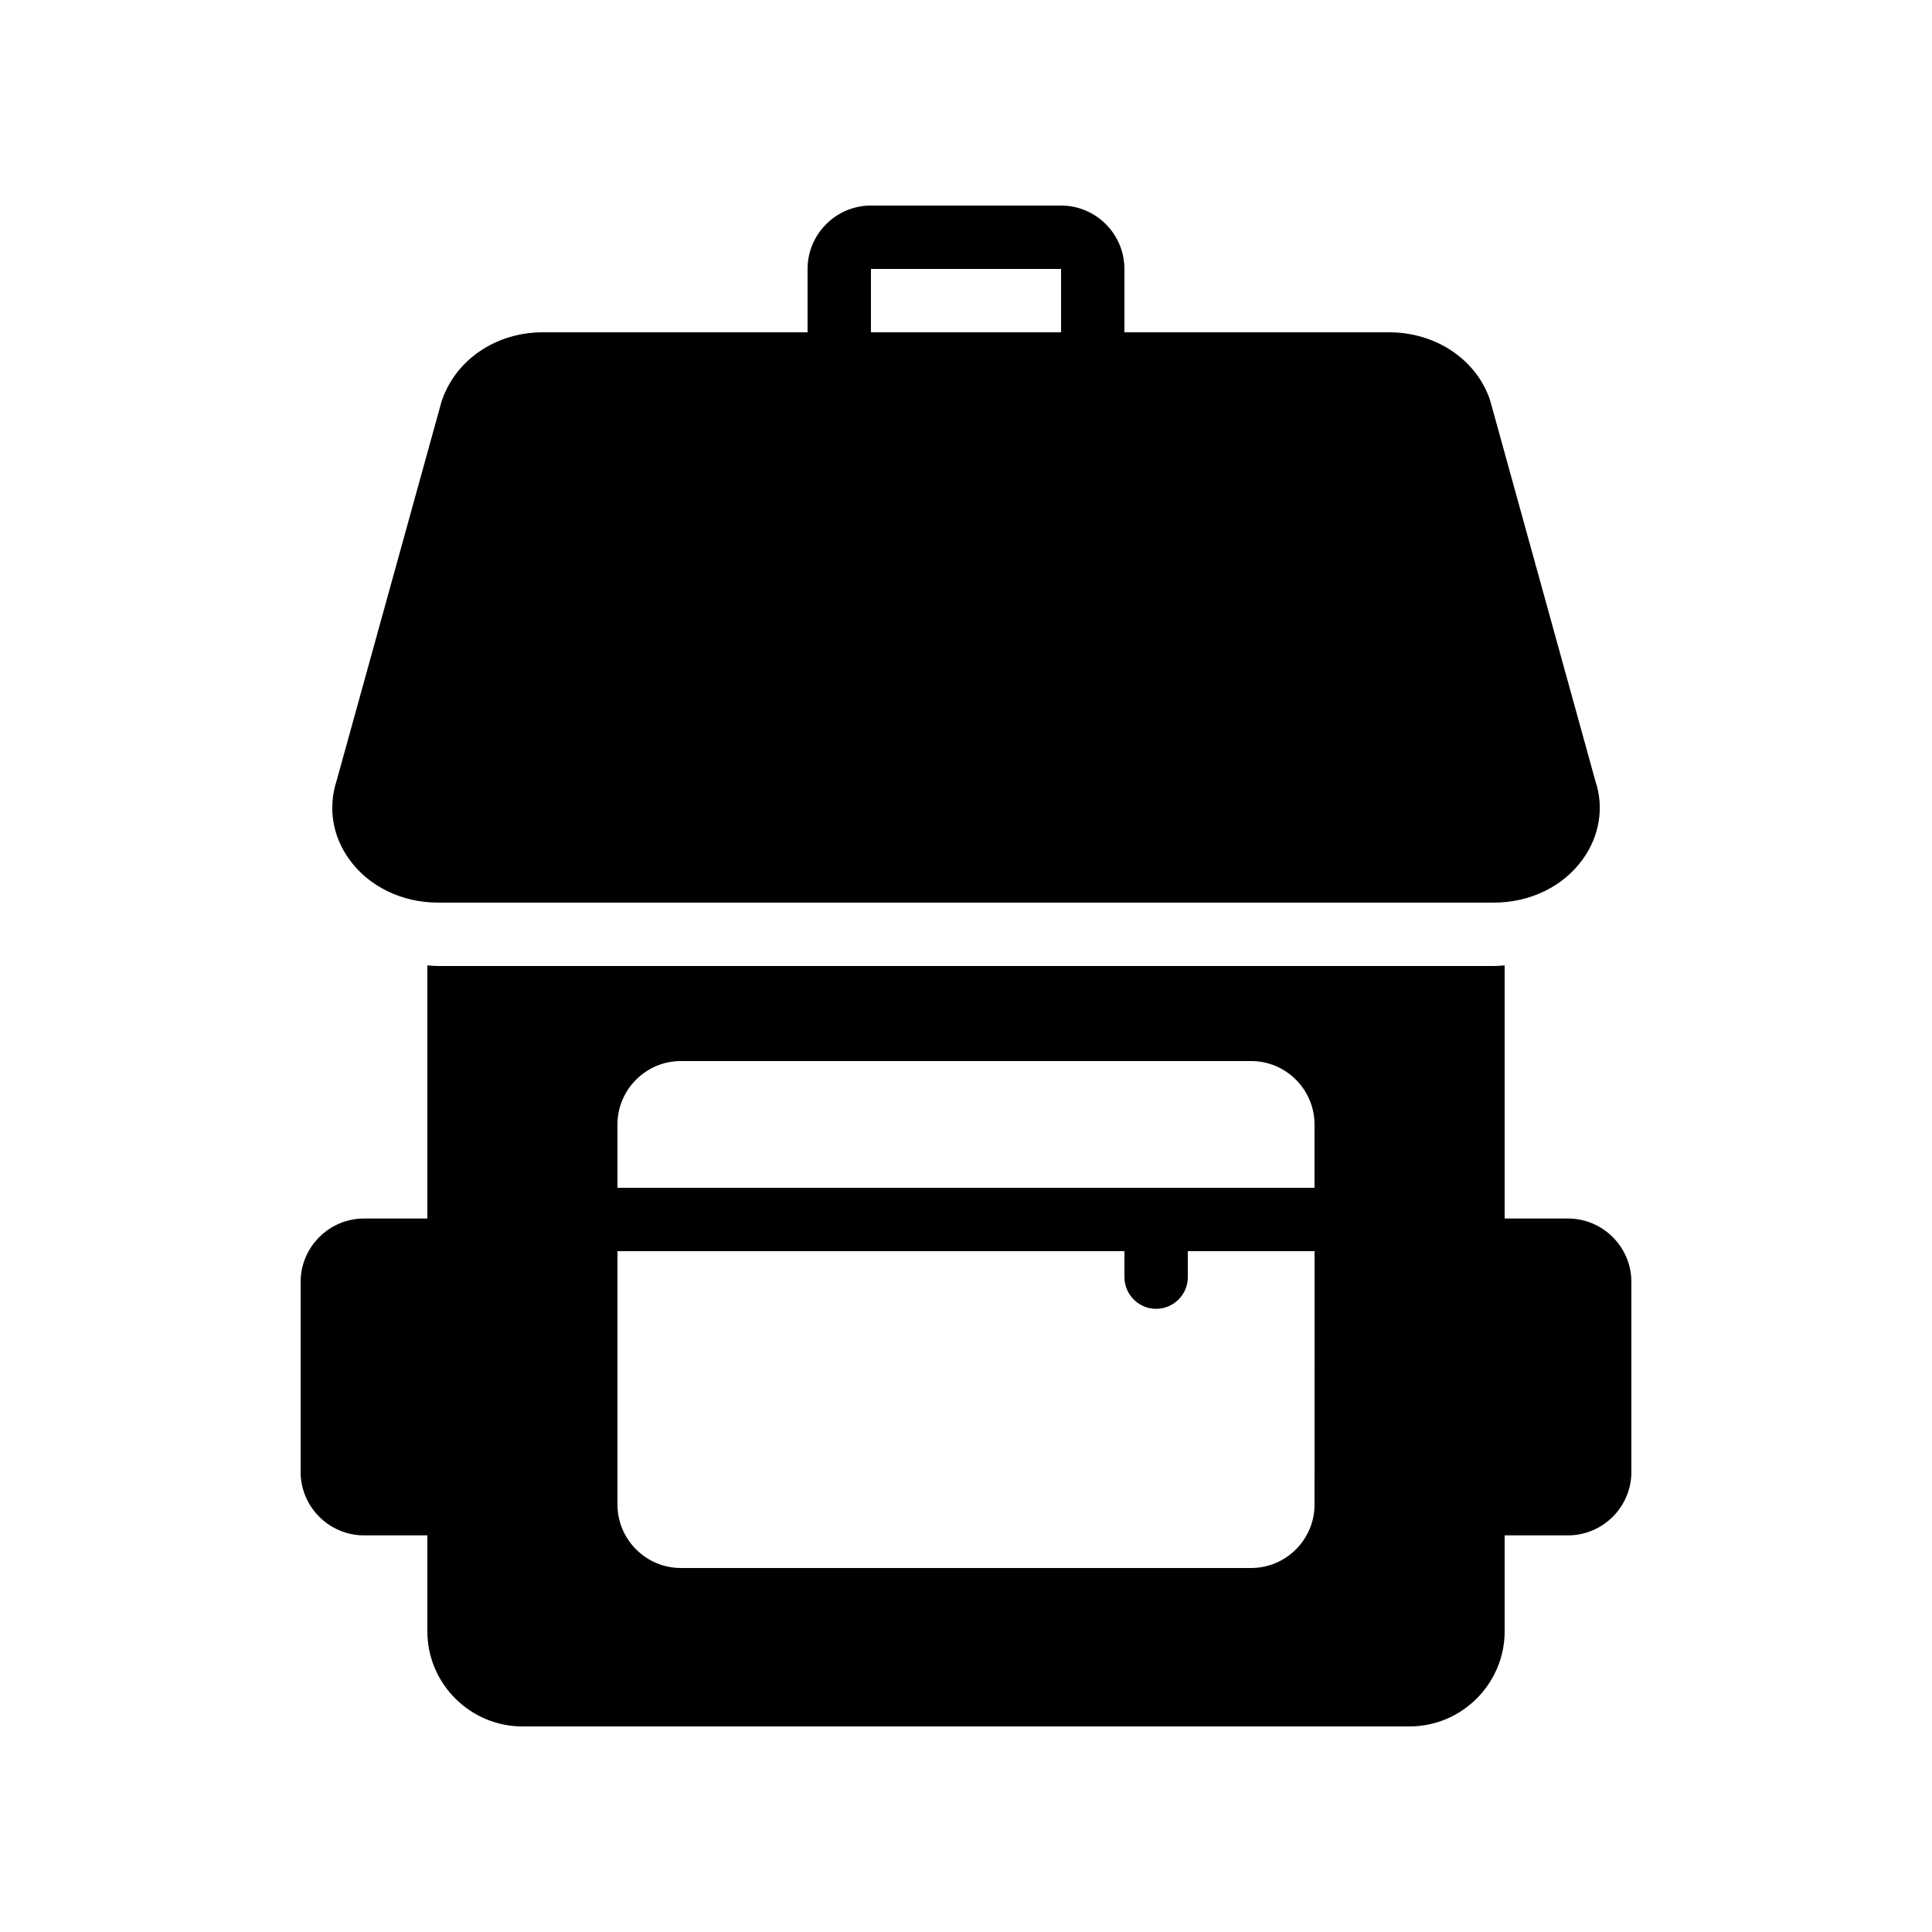 <?xml version="1.0" encoding="UTF-8"?>
<!-- Uploaded to: SVG Repo, www.svgrepo.com, Generator: SVG Repo Mixer Tools -->
<svg fill="#000000" width="800px" height="800px" version="1.1" viewBox="144 144 512 512" xmlns="http://www.w3.org/2000/svg">
 <g>
  <path d="m559.54 466.92h-16.793v-67.09c-0.926 0.082-1.848 0.168-2.773 0.168h-279.95c-0.922 0-1.848-0.082-2.769-0.168v67.09h-16.793c-9.238 0-16.793 7.559-16.793 16.793v50.383c0 9.238 7.559 16.793 16.793 16.793h16.793v25.441c0 13.855 11.336 25.191 25.191 25.191h235.11c13.855 0 25.191-11.336 25.191-25.191v-25.441h16.793c9.238 0 16.793-7.559 16.793-16.793v-50.383c0-9.238-7.559-16.793-16.793-16.793zm-67.176 75.824c0 9.238-7.559 16.793-16.793 16.793h-151.14c-9.238 0-16.793-7.559-16.793-16.793v-67.176h134.35v6.887c0 4.617 3.777 8.398 8.398 8.398 4.617 0 8.398-3.777 8.398-8.398v-6.887h33.586zm0-83.969h-184.73v-16.793c0-9.238 7.559-16.793 16.793-16.793h151.14c9.238 0 16.793 7.559 16.793 16.793z"/>
  <path d="m260.02 383.2h279.95c9.488 0 18.305-4.281 23.426-11.418 4.535-6.215 5.711-13.855 3.441-20.656l-27.961-101.1c-3.609-10.746-14.355-17.969-26.781-17.969h-70.113v-16.793c0-9.238-7.559-16.793-16.793-16.793h-50.383c-9.238 0-16.793 7.559-16.793 16.793v16.793h-70.113c-12.426 0-23.176 7.223-26.871 18.305l-27.793 100.43c-2.352 7.137-1.176 14.777 3.359 20.992 5.121 7.137 13.938 11.418 23.426 11.418zm114.79-167.93h50.383v16.793h-50.383z"/>
 </g>
</svg>